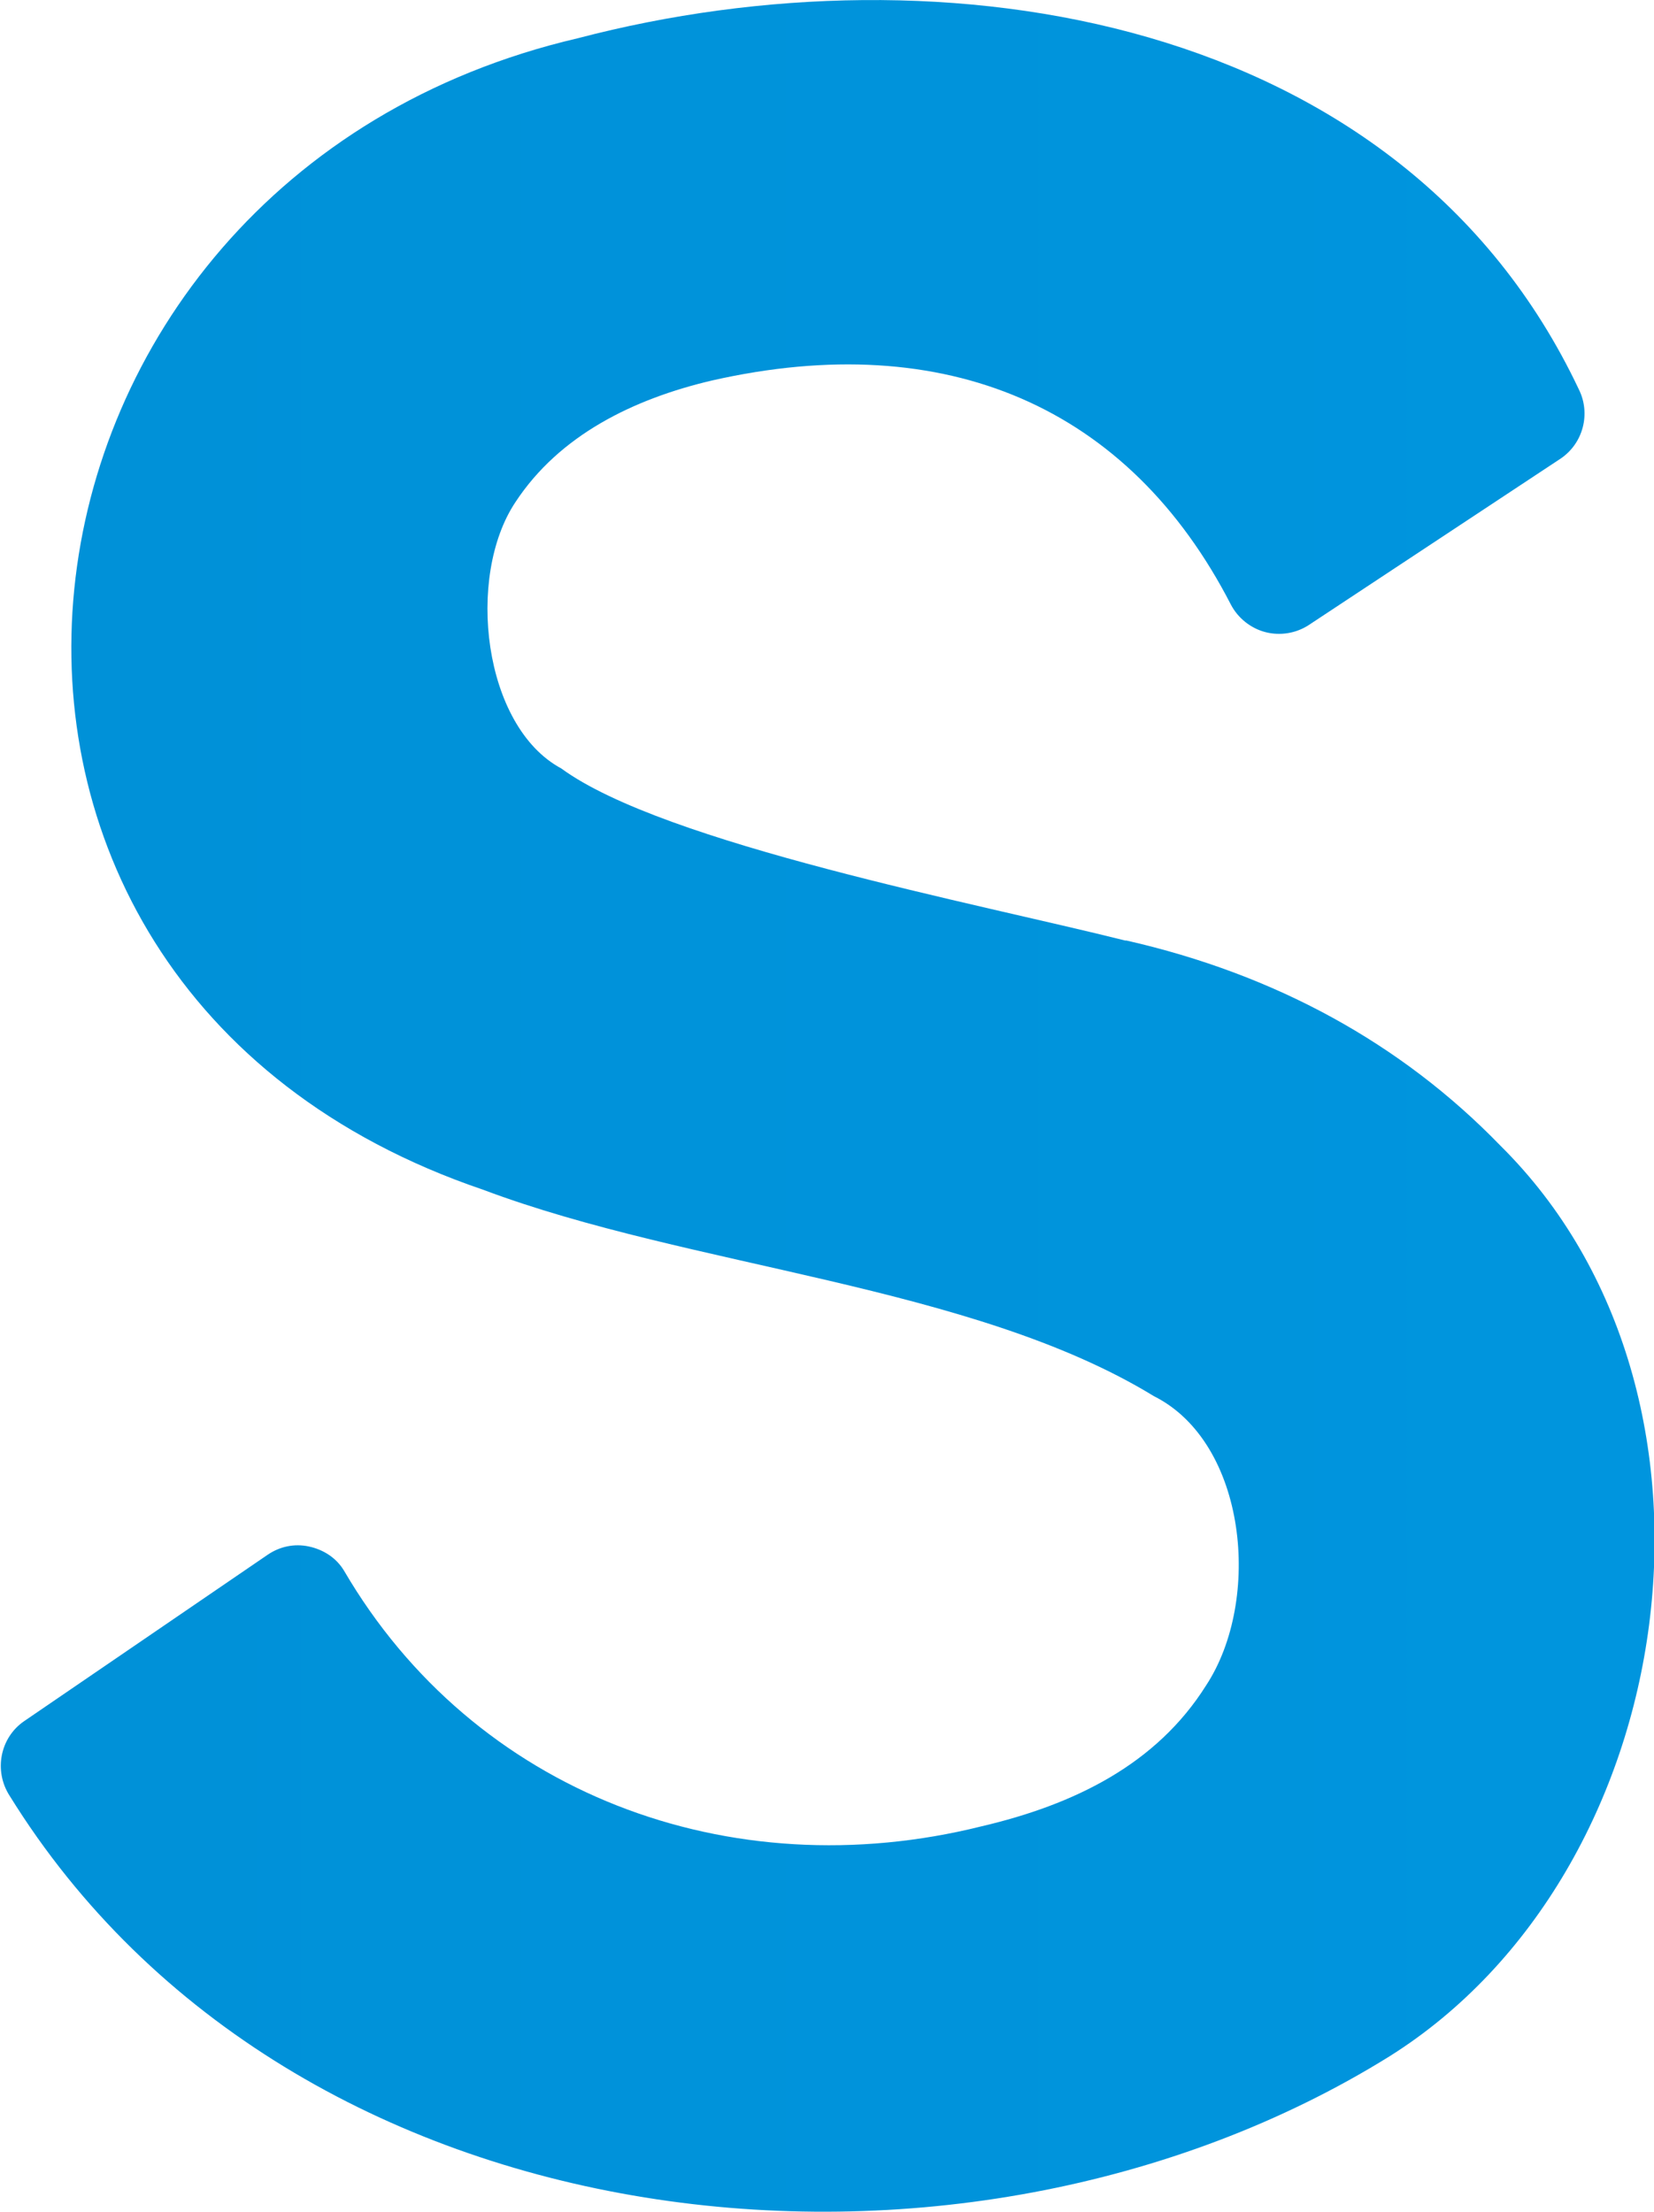 <?xml version="1.0" encoding="UTF-8"?><svg id="_レイヤー_2" xmlns="http://www.w3.org/2000/svg" width="25.96" height="34.71" xmlns:xlink="http://www.w3.org/1999/xlink" viewBox="0 0 25.96 34.71"><defs><linearGradient id="_新規グラデーションスウォッチ_5" x1="-218.18" y1="17.36" x2="163.92" y2="17.36" gradientUnits="userSpaceOnUse"><stop offset="0" stop-color="#0063b1"/><stop offset=".5" stop-color="#008cd1"/><stop offset="1" stop-color="#00adff"/></linearGradient></defs><g id="_編集モード"><path d="M17.66,14.76c-2.31-.58-7.24-1.52-8.85-2.7-1.23-.66-1.5-3.01-.72-4.18.69-1.05,1.85-1.62,3.09-1.91,3.67-.83,6.54.41,8.14,3.52.11.21.31.37.54.43.23.06.48.02.68-.11l3.95-2.61c.36-.24.48-.71.29-1.09C22,.23,14.79-.9,9.07.6-.42,2.81-2.02,15.41,7.58,18.67c3.27,1.23,7.67,1.49,10.53,3.24,1.46.73,1.7,3.2.82,4.54-.78,1.24-2.07,1.87-3.52,2.21-3.96.99-7.97-.52-10.01-4.01-.12-.2-.32-.33-.55-.38-.23-.05-.46,0-.65.13l-3.82,2.61c-.38.26-.48.78-.23,1.17,4.44,7.17,14.92,8.28,21.66,4.09,4.6-2.89,5.68-10.39,1.74-14.29-1.56-1.61-3.54-2.69-5.87-3.22Z" style="fill:url(#_新規グラデーションスウォッチ_5);"/></g></svg>